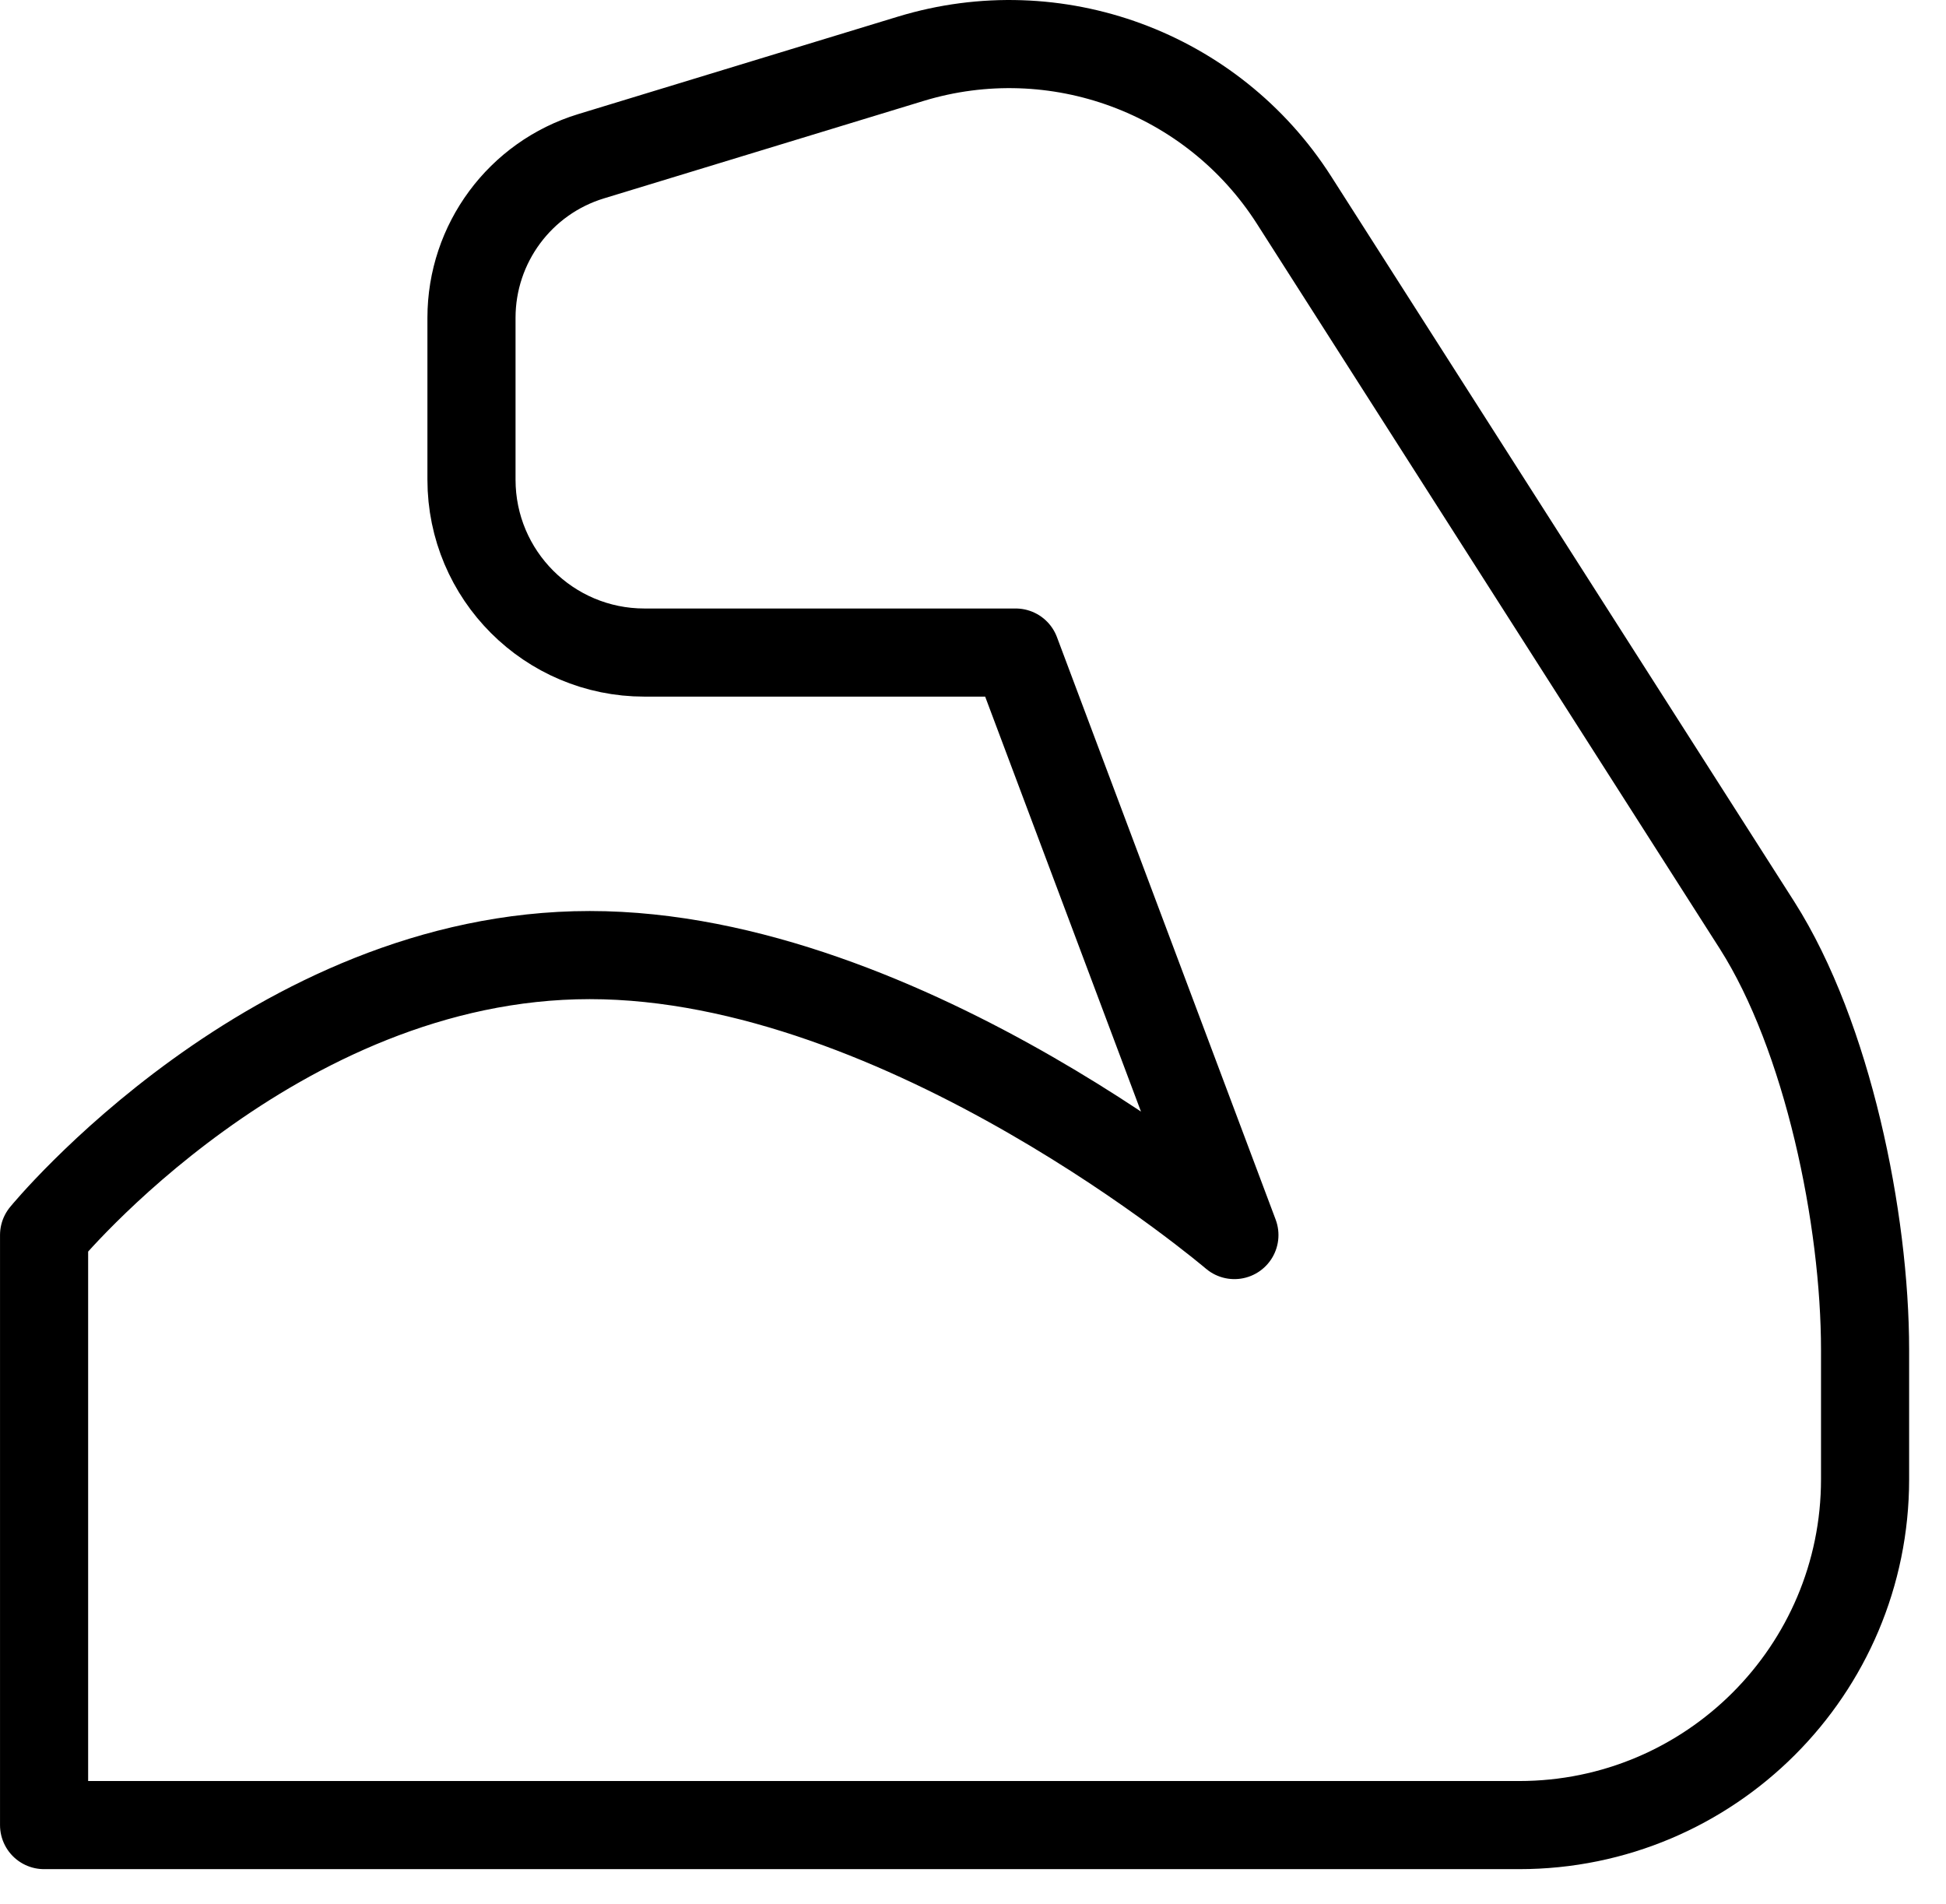 <svg width="46" height="45" viewBox="0 0 46 45" fill="none" xmlns="http://www.w3.org/2000/svg">
<path d="M15.233 15.425H24.009L29.179 29.194C29.179 29.194 21.42 22.576 13.941 22.576C6.463 22.576 1.042 29.194 1.042 29.194V43.141H35.91C40.426 43.141 44.087 39.48 44.087 34.965V31.911C44.087 28.805 43.202 24.495 41.536 21.874L30.59 4.731C28.661 1.711 24.958 0.345 21.53 1.389L13.973 3.693C12.293 4.205 11.145 5.756 11.145 7.512V11.337C11.145 13.595 12.975 15.425 15.233 15.425Z" stroke="black" stroke-width="2.083" stroke-linecap="round" stroke-linejoin="round"/>
</svg>

